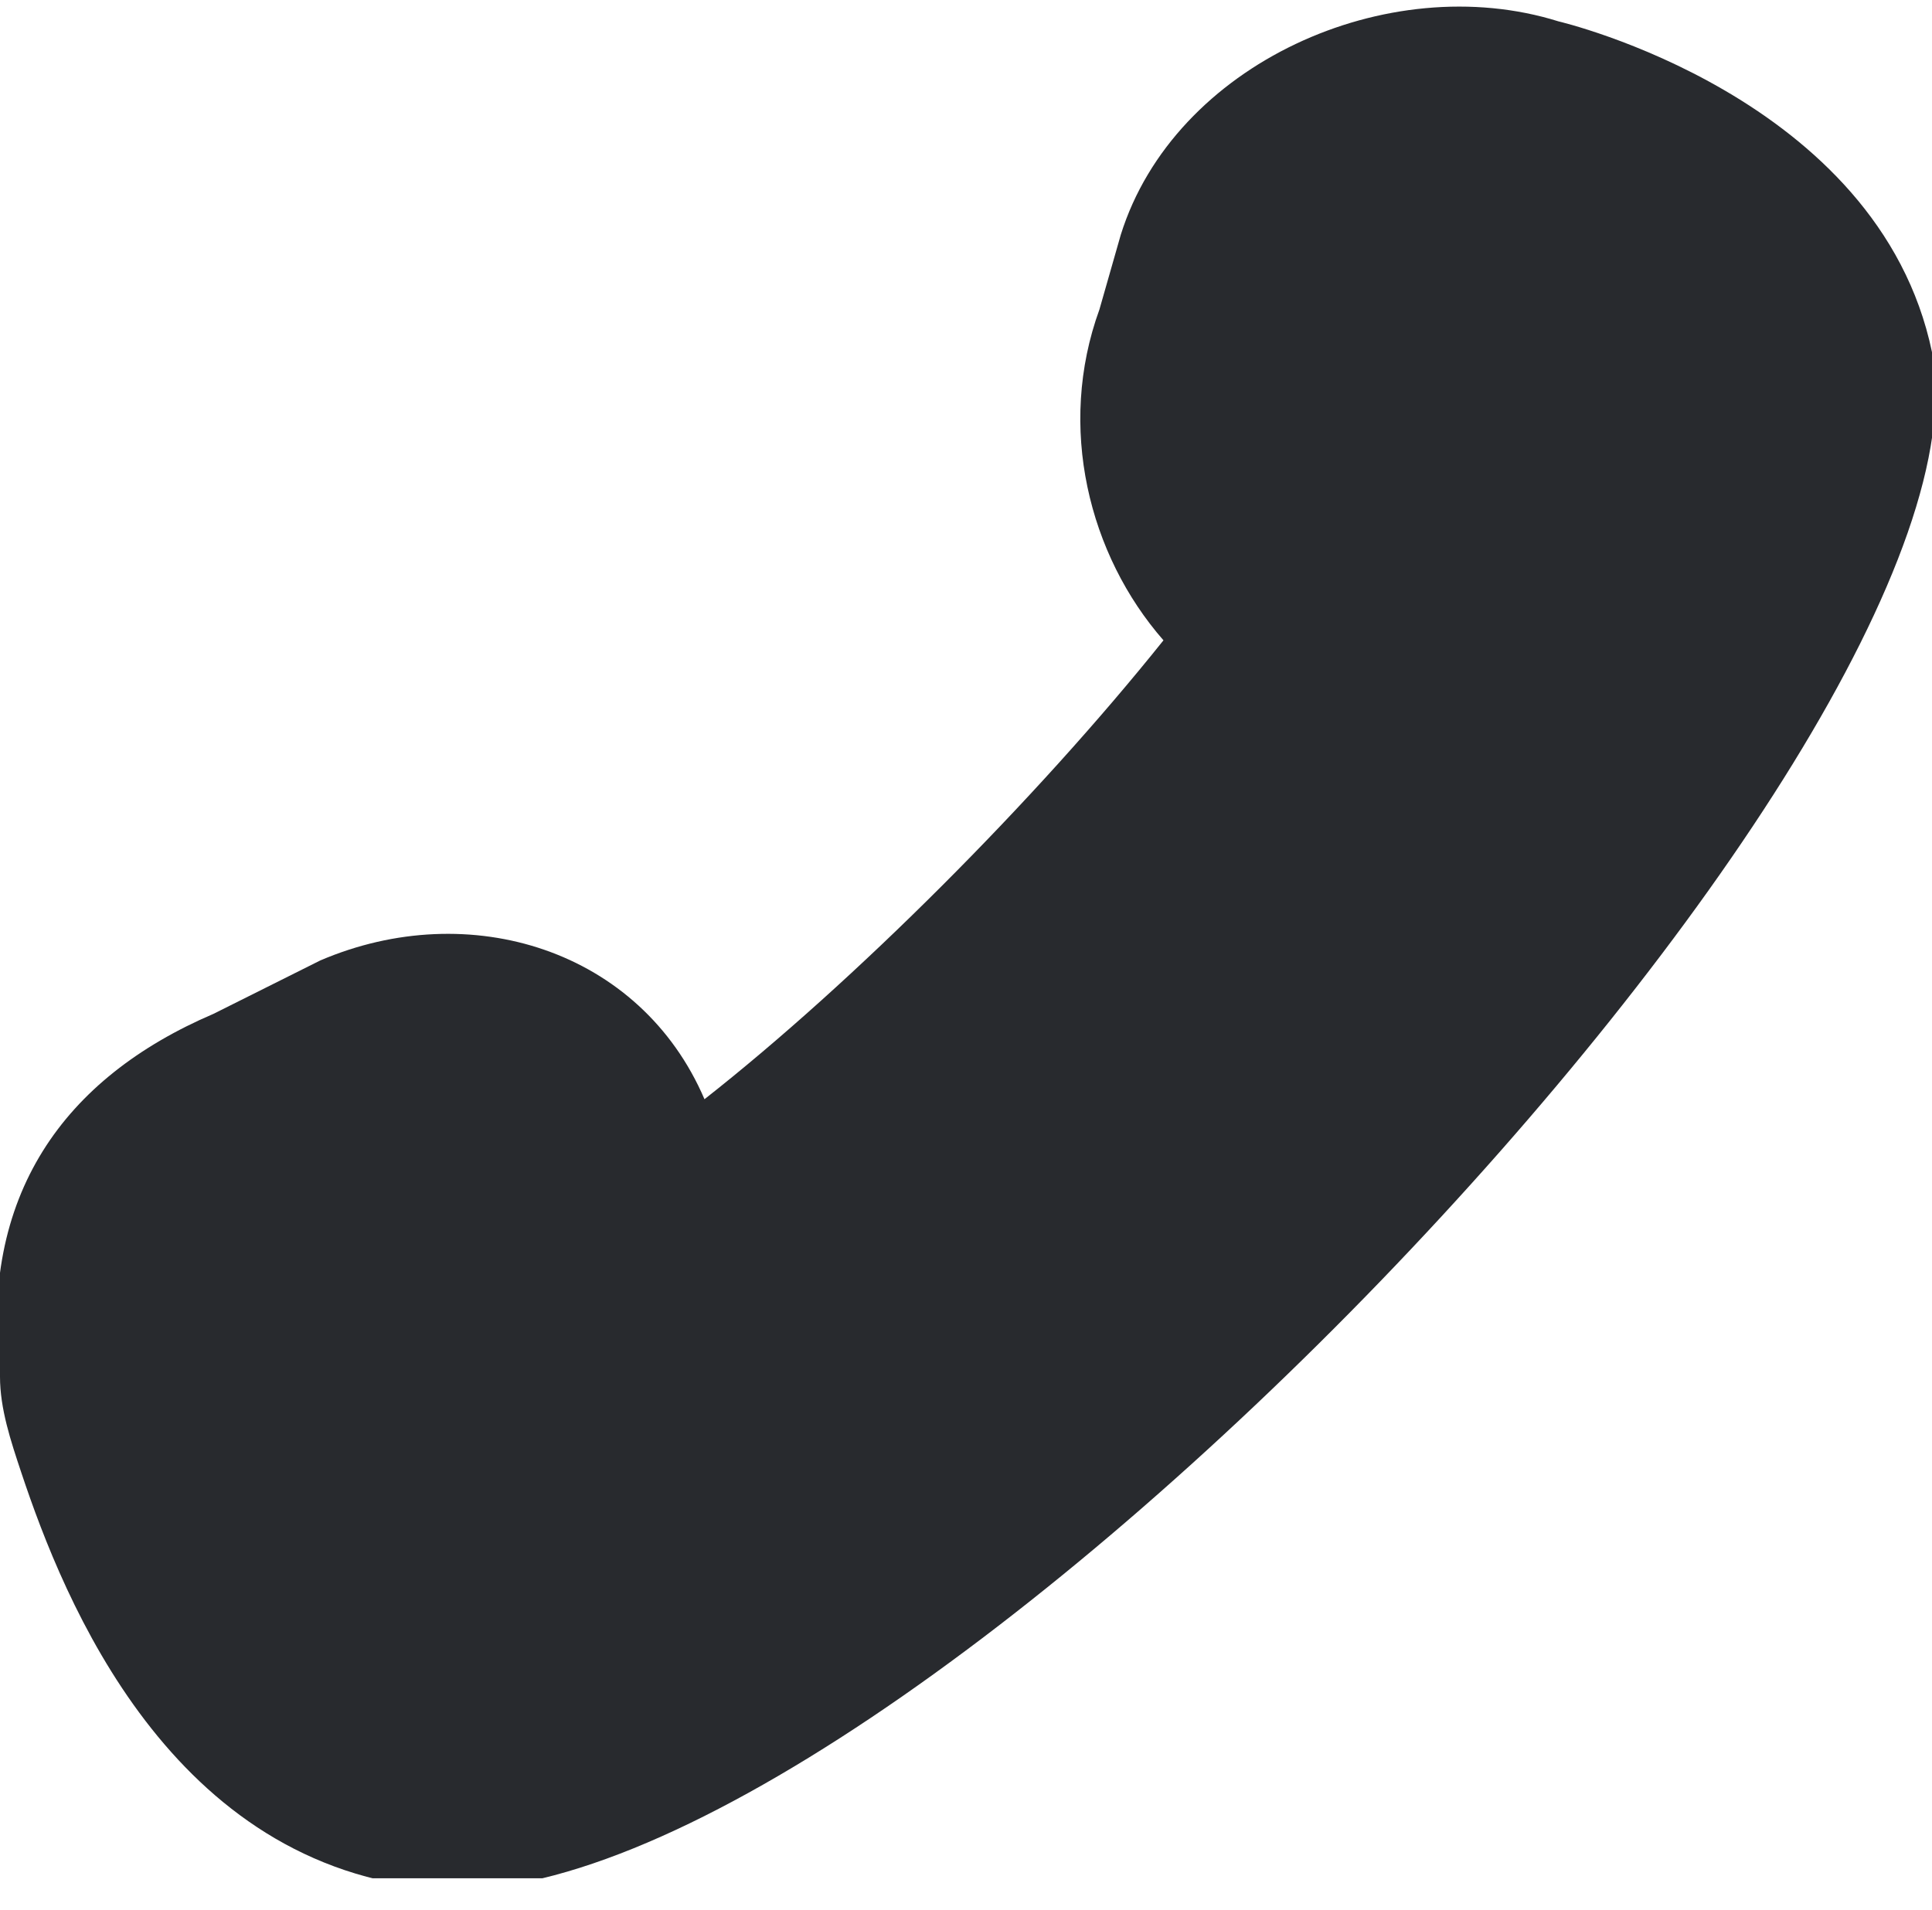 <?xml version="1.0" encoding="utf-8"?>
<!-- Generator: Adobe Illustrator 27.7.0, SVG Export Plug-In . SVG Version: 6.00 Build 0)  -->
<svg version="1.1" id="圖層_1" xmlns="http://www.w3.org/2000/svg" xmlns:xlink="http://www.w3.org/1999/xlink" x="0px" y="0px"
	 viewBox="0 0 18.1 17.9" style="enable-background:new 0 0 18.1 17.9;" xml:space="preserve">
<style type="text/css">
	.st0{clip-path:url(#SVGID_00000033346187192987959850000006091147502426795150_);}
	.st1{fill:#282A2E;}
</style>
<g>
	<defs>
		<rect id="SVGID_1_" y="0" width="18.1" height="17.6"/>
	</defs>
	<clipPath id="SVGID_00000114785538689501920280000008298343293910238336_">
		<use xlink:href="#SVGID_1_"  style="overflow:visible;"/>
	</clipPath>
	<g style="clip-path:url(#SVGID_00000114785538689501920280000008298343293910238336_);">
		<path class="st1" d="M18.1,3.3c-0.5-2.4-3.5-3.1-3.5-3.1c-1.6-0.5-3.6,0.4-4.1,2l-0.2,0.7C9.9,4,10.2,5.2,10.9,6
			c-1.2,1.5-2.9,3.2-4.3,4.3C6,8.9,4.4,8.4,3,9L2,9.5c-1.4,0.6-2.2,1.7-2,3.4c0,0.3,0.1,0.6,0.2,0.9c0.4,1.2,1.4,3.7,3.9,3.9
			C8.3,18,18.8,7,18.1,3.3z"/>
	</g>
</g>
</svg>
